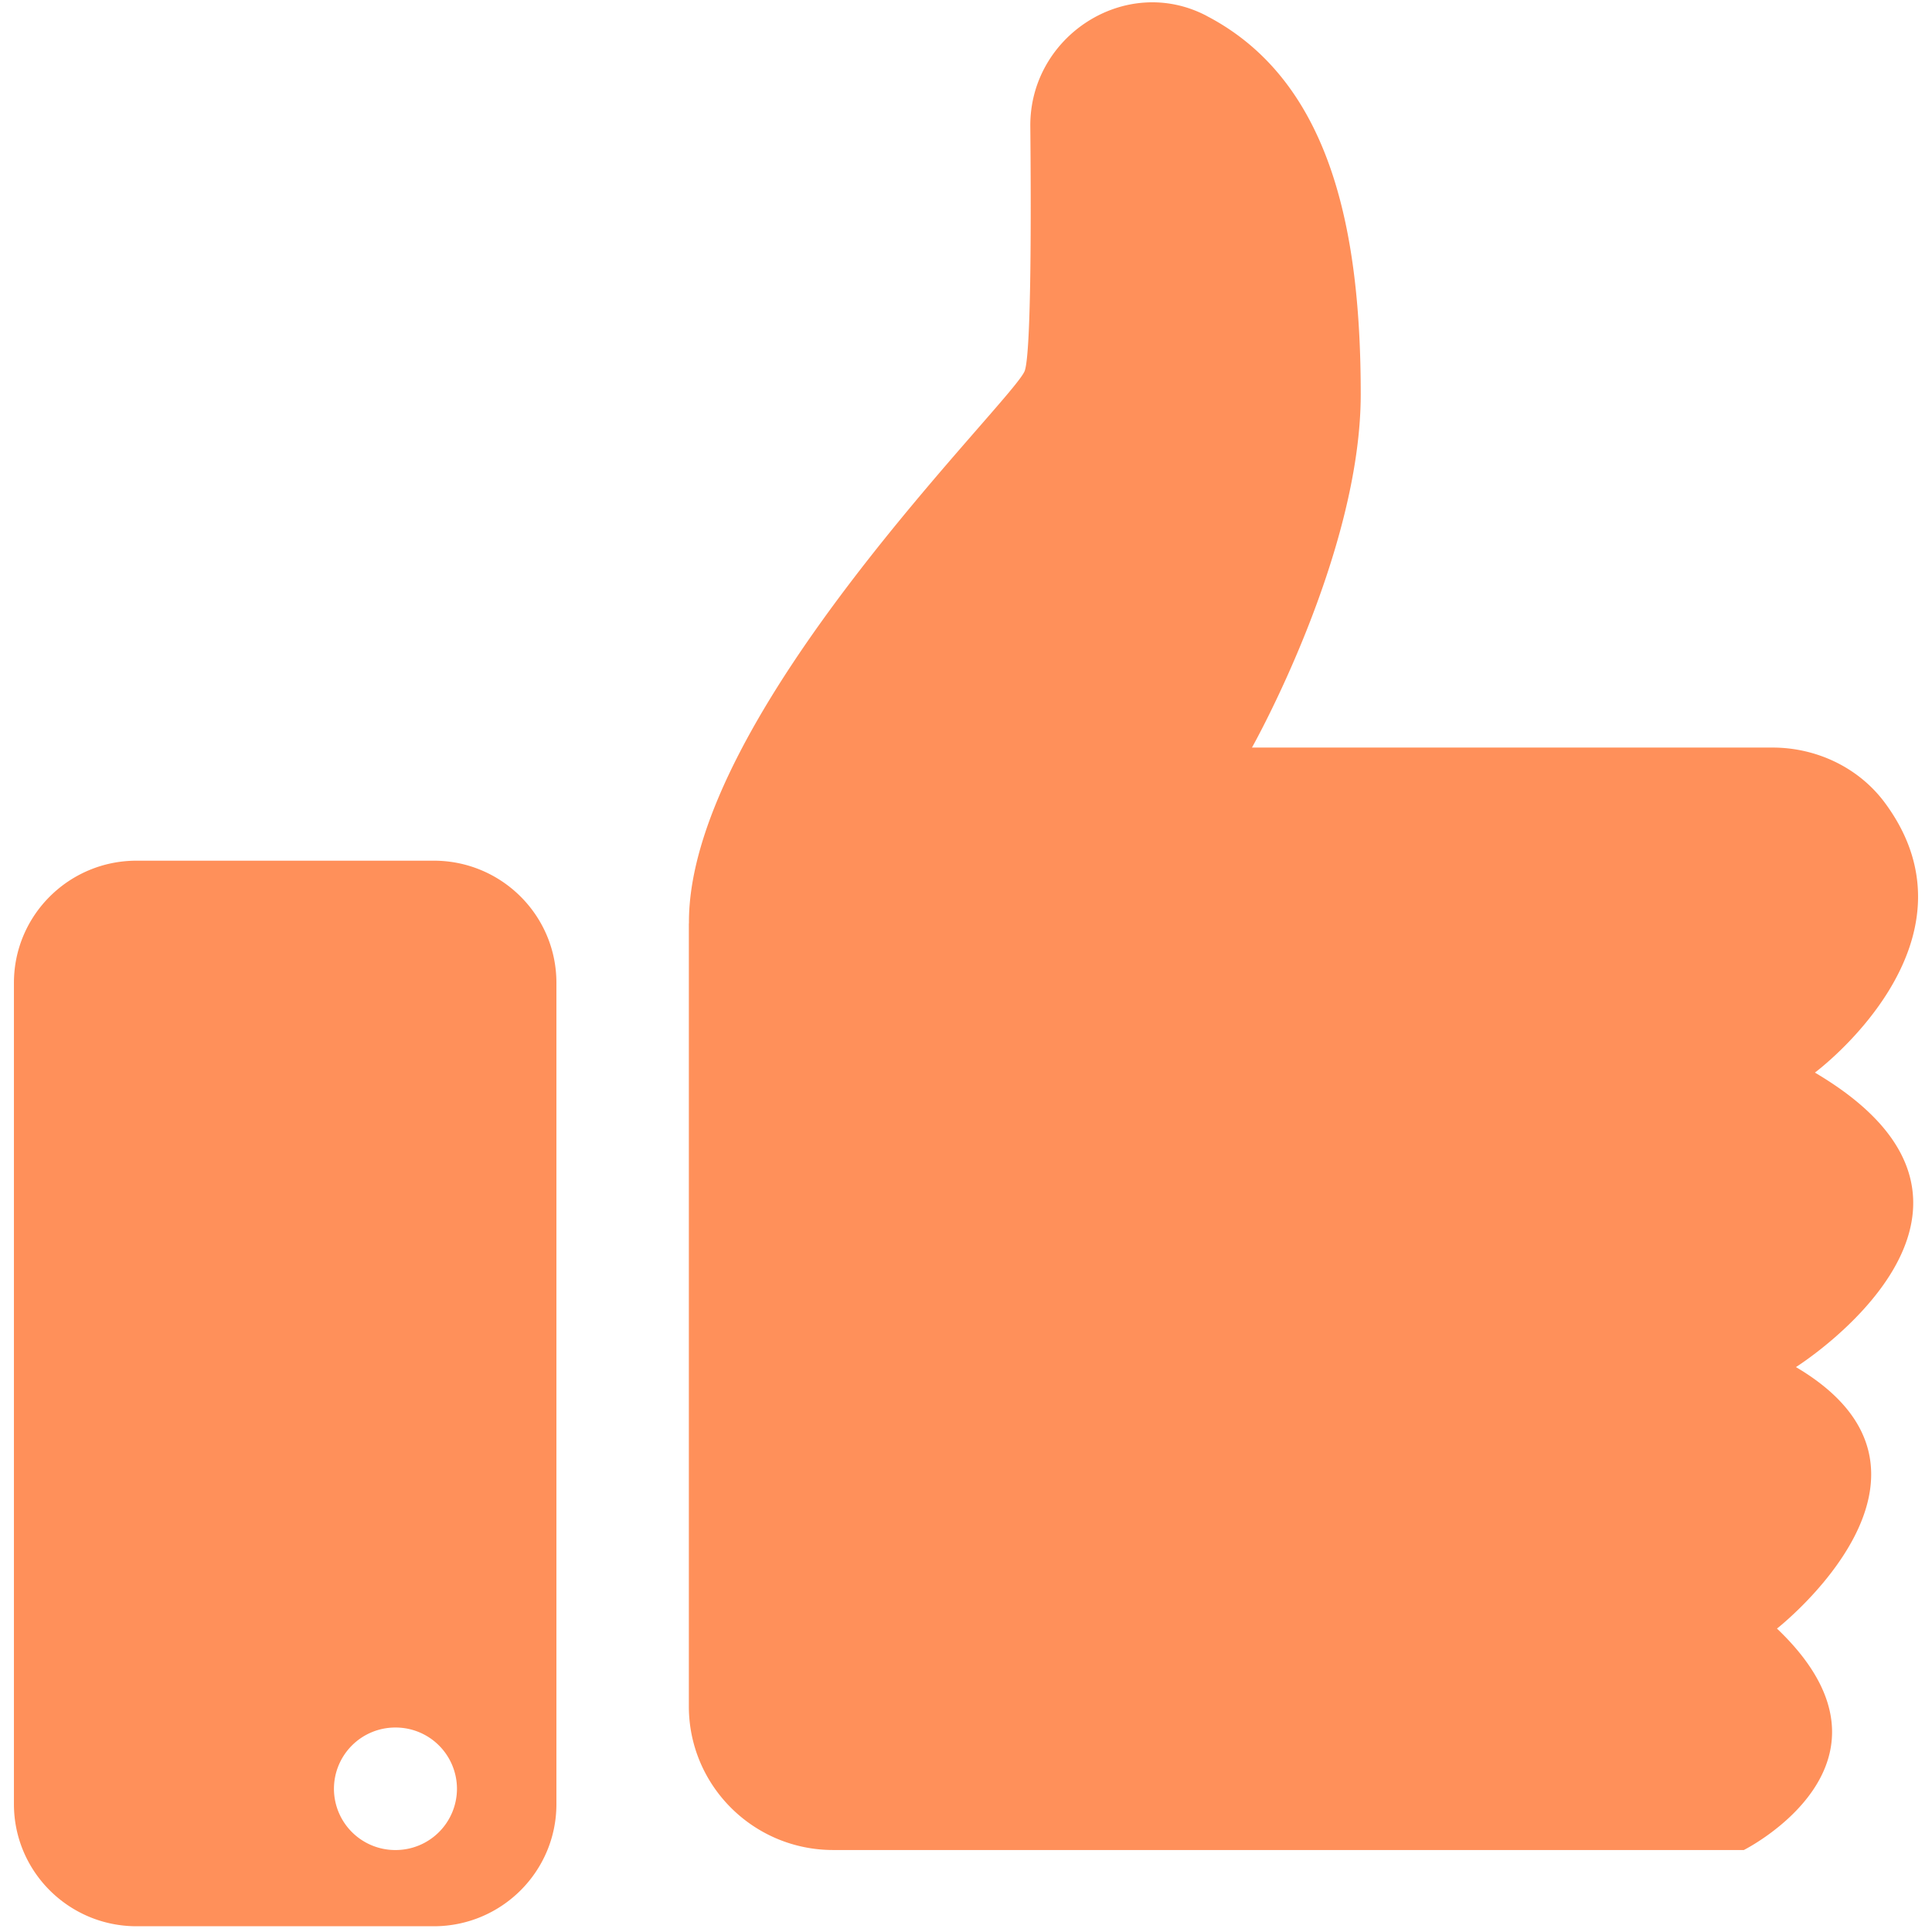 <svg width="80" height="80" fill="none" xmlns="http://www.w3.org/2000/svg"><path d="M28.524 38.233v32.422c0 3.285 2.676 5.95 5.975 5.95h37.71s7.21-3.608 1.372-9.169c0 0 8.227-6.438.785-10.828 0 0 10.383-6.534.785-12.194 0 0 7.206-5.344 2.9-11.169-1.08-1.46-2.83-2.29-4.655-2.29H51.841s4.504-7.998 4.504-14.631S55.17 3.448 50.075.717c-.051-.026-.103-.055-.15-.081-3.336-1.71-7.295.863-7.262 4.6.033 3.464.044 9.297-.228 10.111-.391 1.171-13.966 14.242-13.907 22.886h-.004zM17.96 35.639H5.656c-2.805 0-5.079 2.264-5.079 5.058v34.007c0 2.793 2.274 5.058 5.08 5.058H17.96c2.805 0 5.08-2.265 5.08-5.058V40.697c0-2.794-2.275-5.058-5.08-5.058zm-1.585 40.967a2.54 2.54 0 01-2.547-2.537 2.54 2.54 0 012.547-2.536 2.54 2.54 0 012.547 2.536 2.54 2.54 0 01-2.547 2.537z" fill="#FF905A"/></svg>